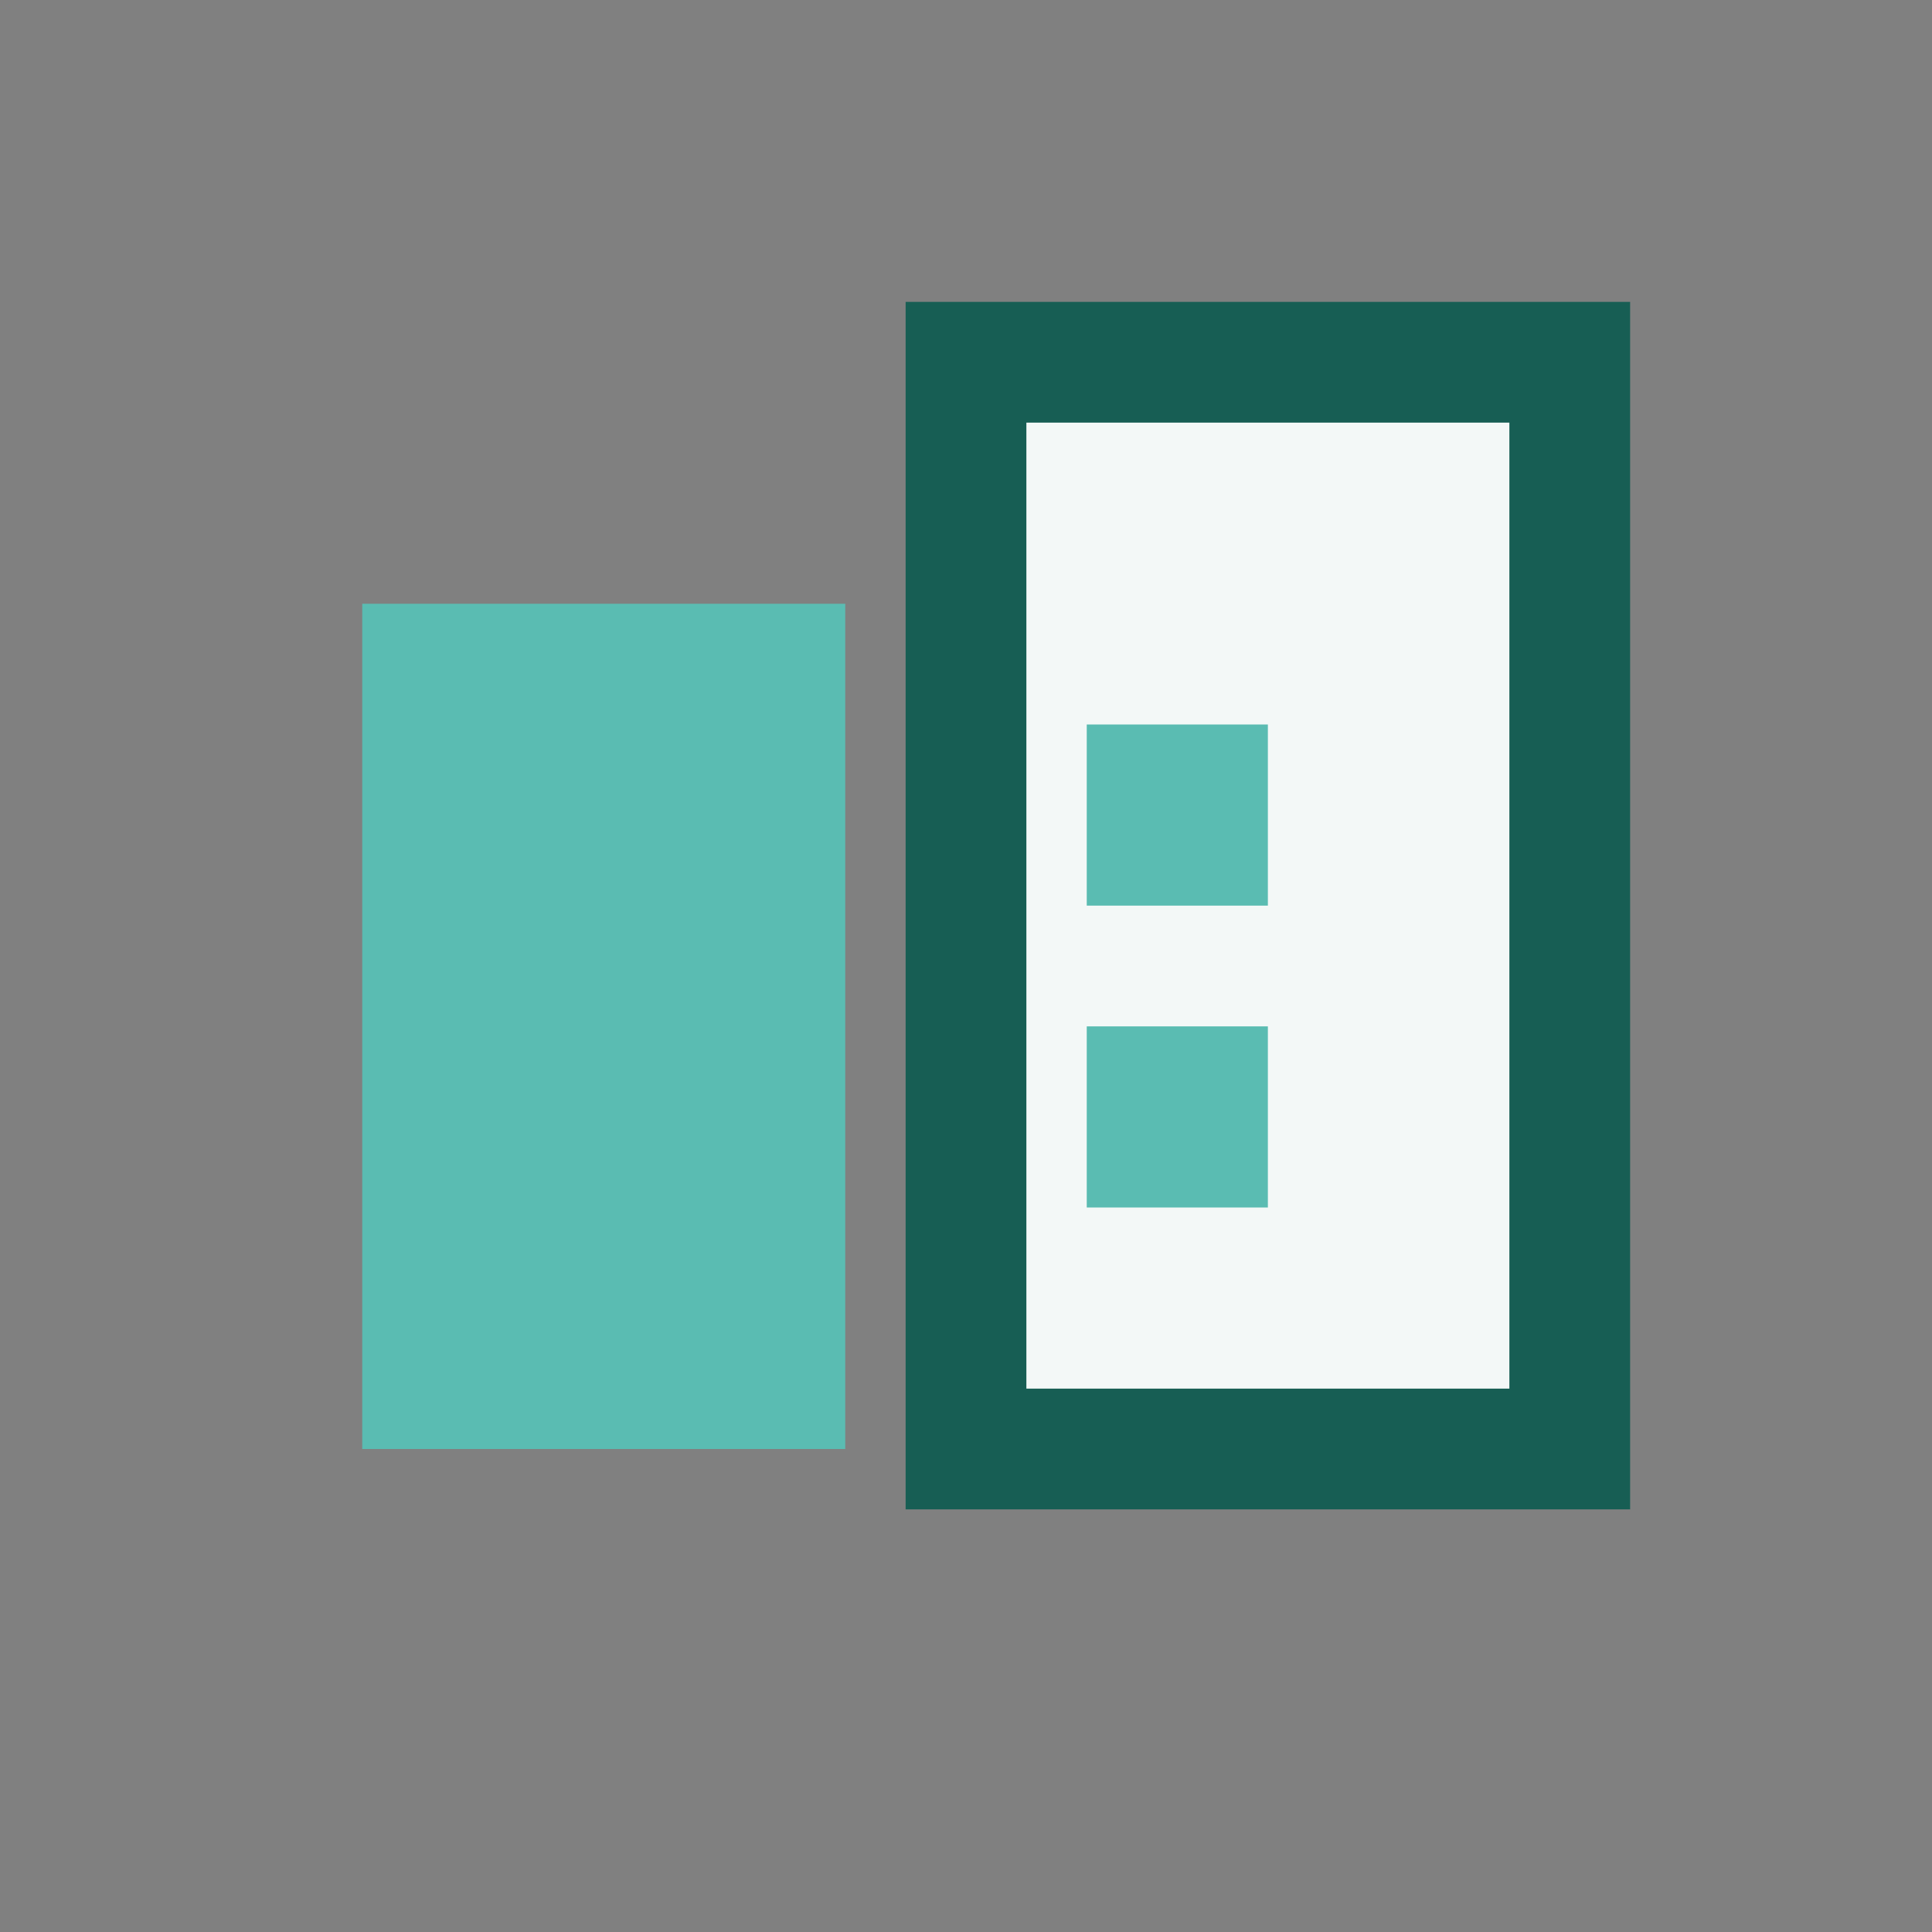 <?xml version="1.0" encoding="UTF-8"?>
<svg xmlns="http://www.w3.org/2000/svg" width="32" height="32" viewBox="0 0 32 32"><rect x="0" y="0" width="32" height="32" fill="#808080" stroke="none"/><rect x="6" y="10" width="8" height="14" fill="#5ABCB2"/><rect x="16" y="6" width="10" height="18" fill="#F3F8F7" stroke="#175E54" stroke-width="2"/><rect x="18" y="12" width="3" height="3" fill="#5ABCB2"/><rect x="18" y="17" width="3" height="3" fill="#5ABCB2"/></svg>